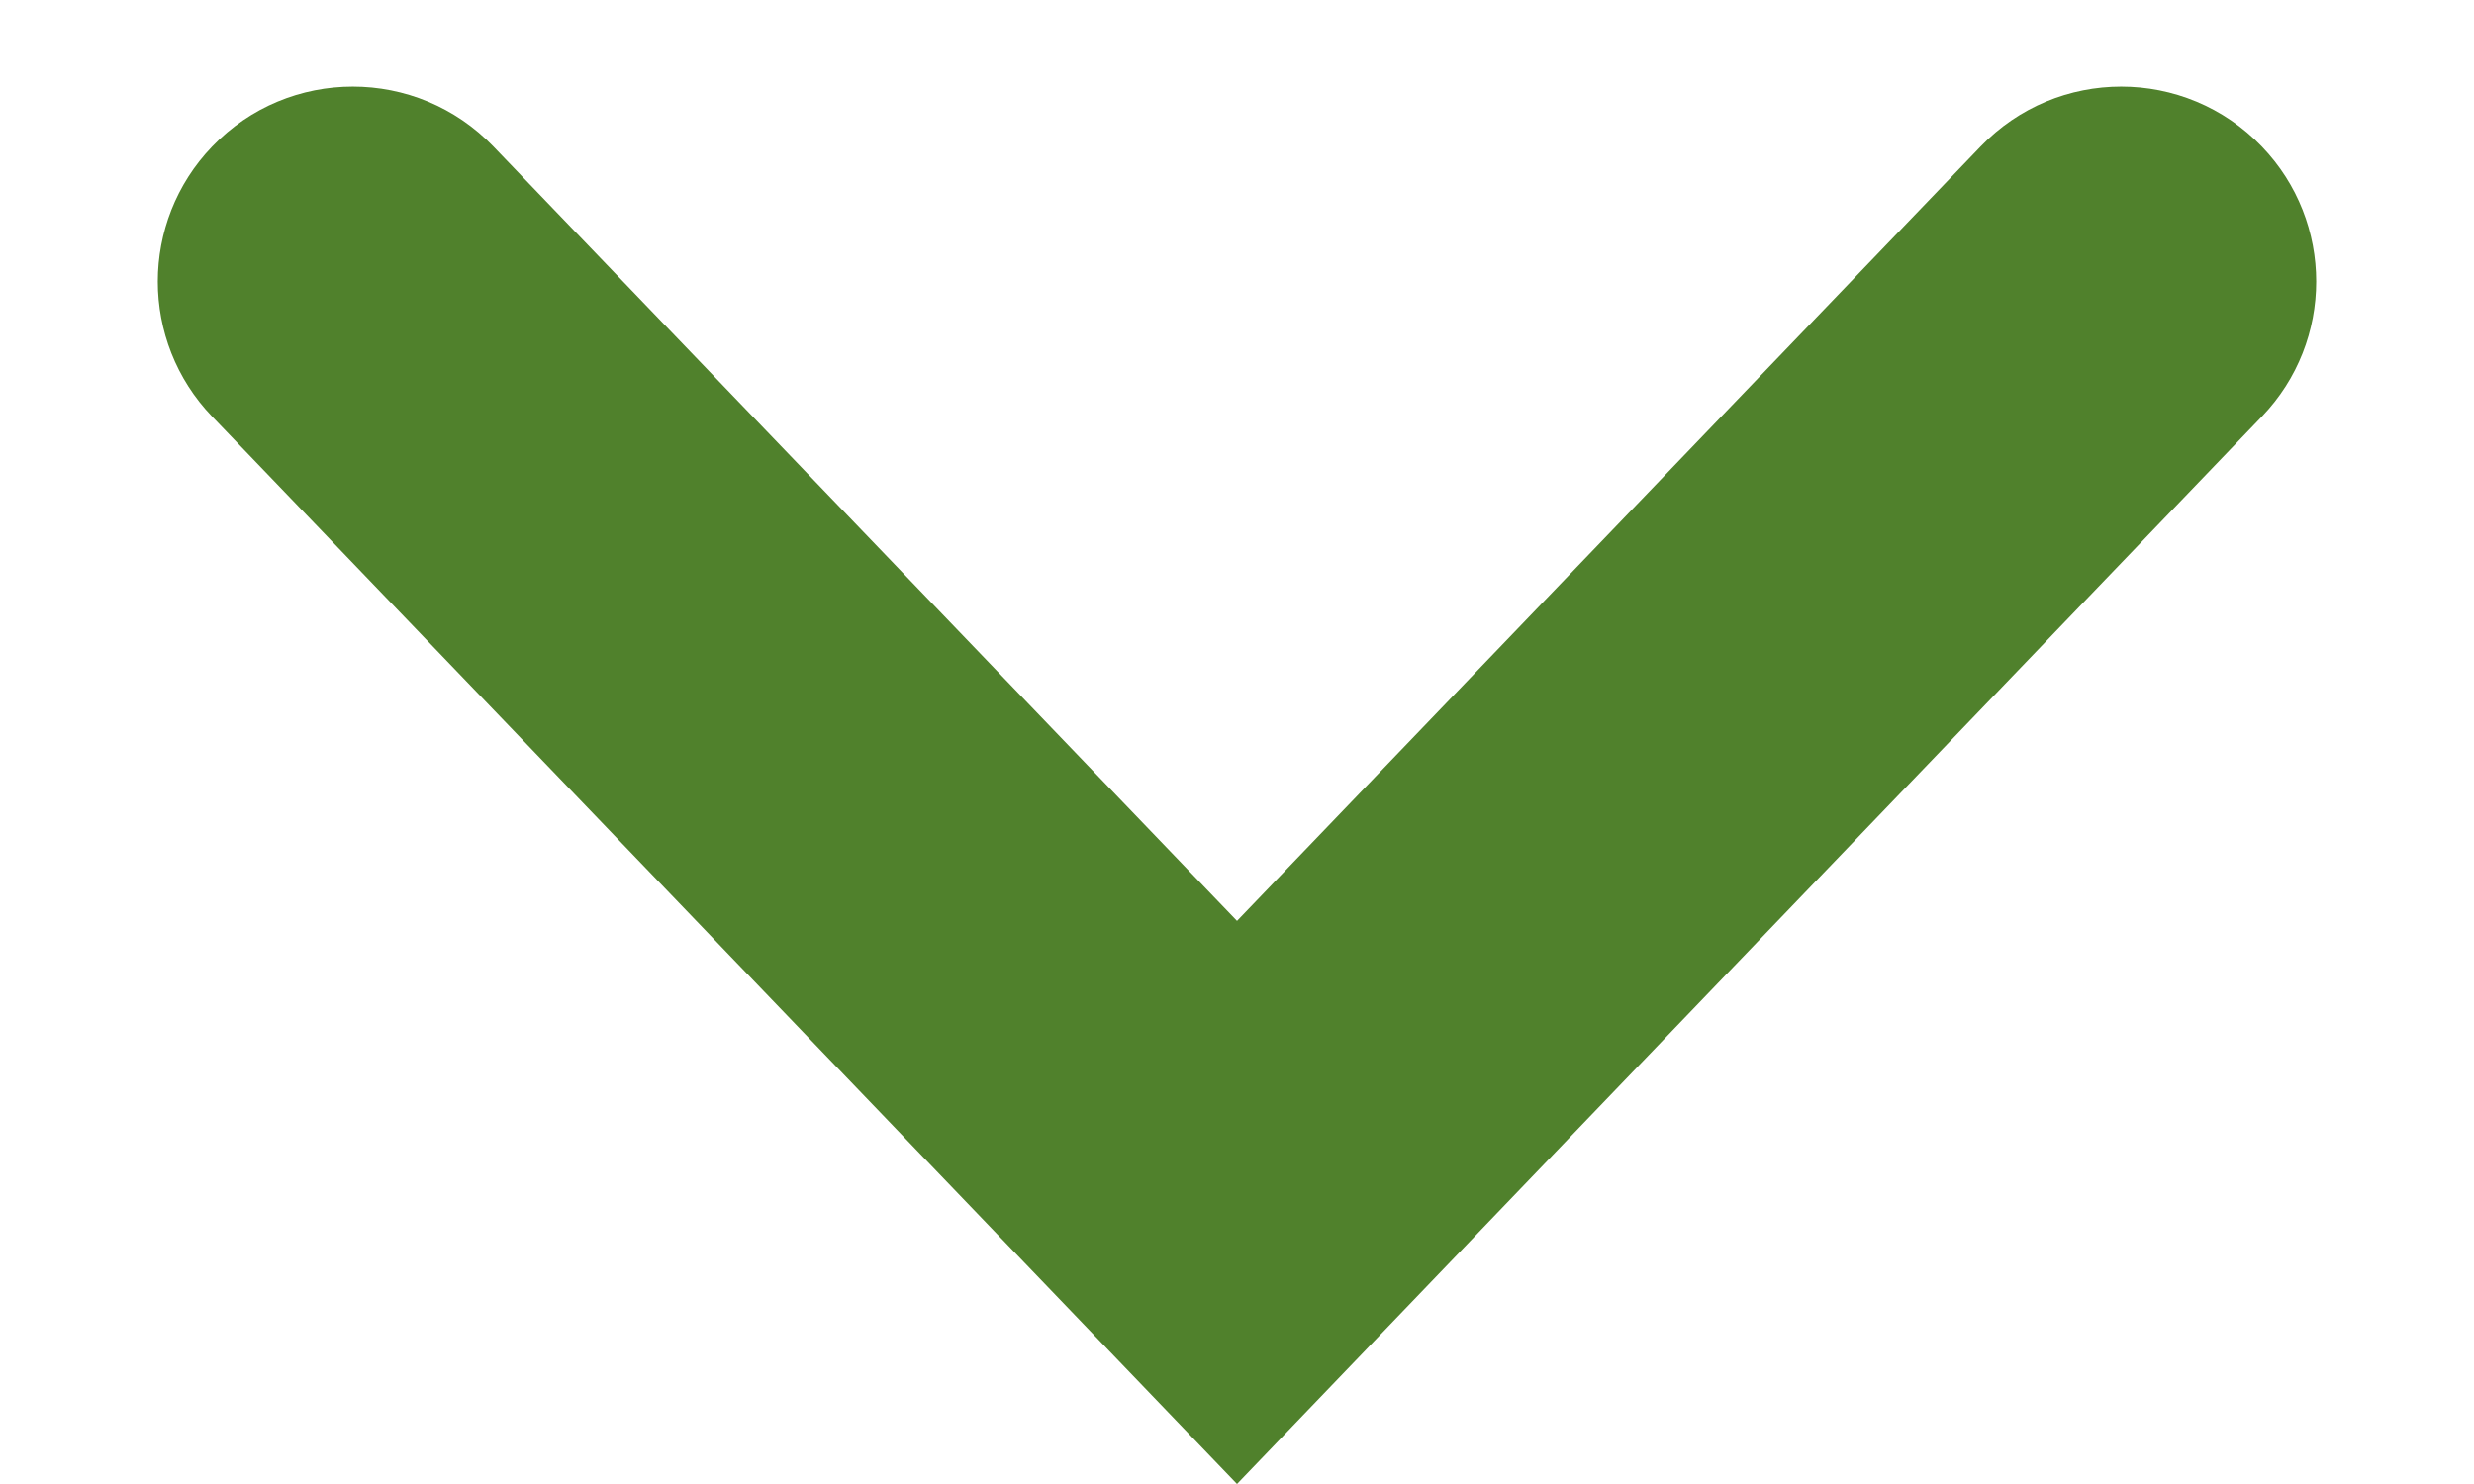 <svg width="15" height="9" viewBox="0 0 15 9" fill="none" xmlns="http://www.w3.org/2000/svg">
<path fill-rule="evenodd" clip-rule="evenodd" d="M12.008 0.889C12.473 0.404 13.249 0.404 13.714 0.889C14.153 1.346 14.153 2.069 13.714 2.526L7.5 9L1.286 2.526C0.847 2.069 0.847 1.346 1.286 0.889C1.751 0.404 2.527 0.404 2.992 0.889L7.5 5.585L12.008 0.889Z" fill="#50812C"/>
</svg>
